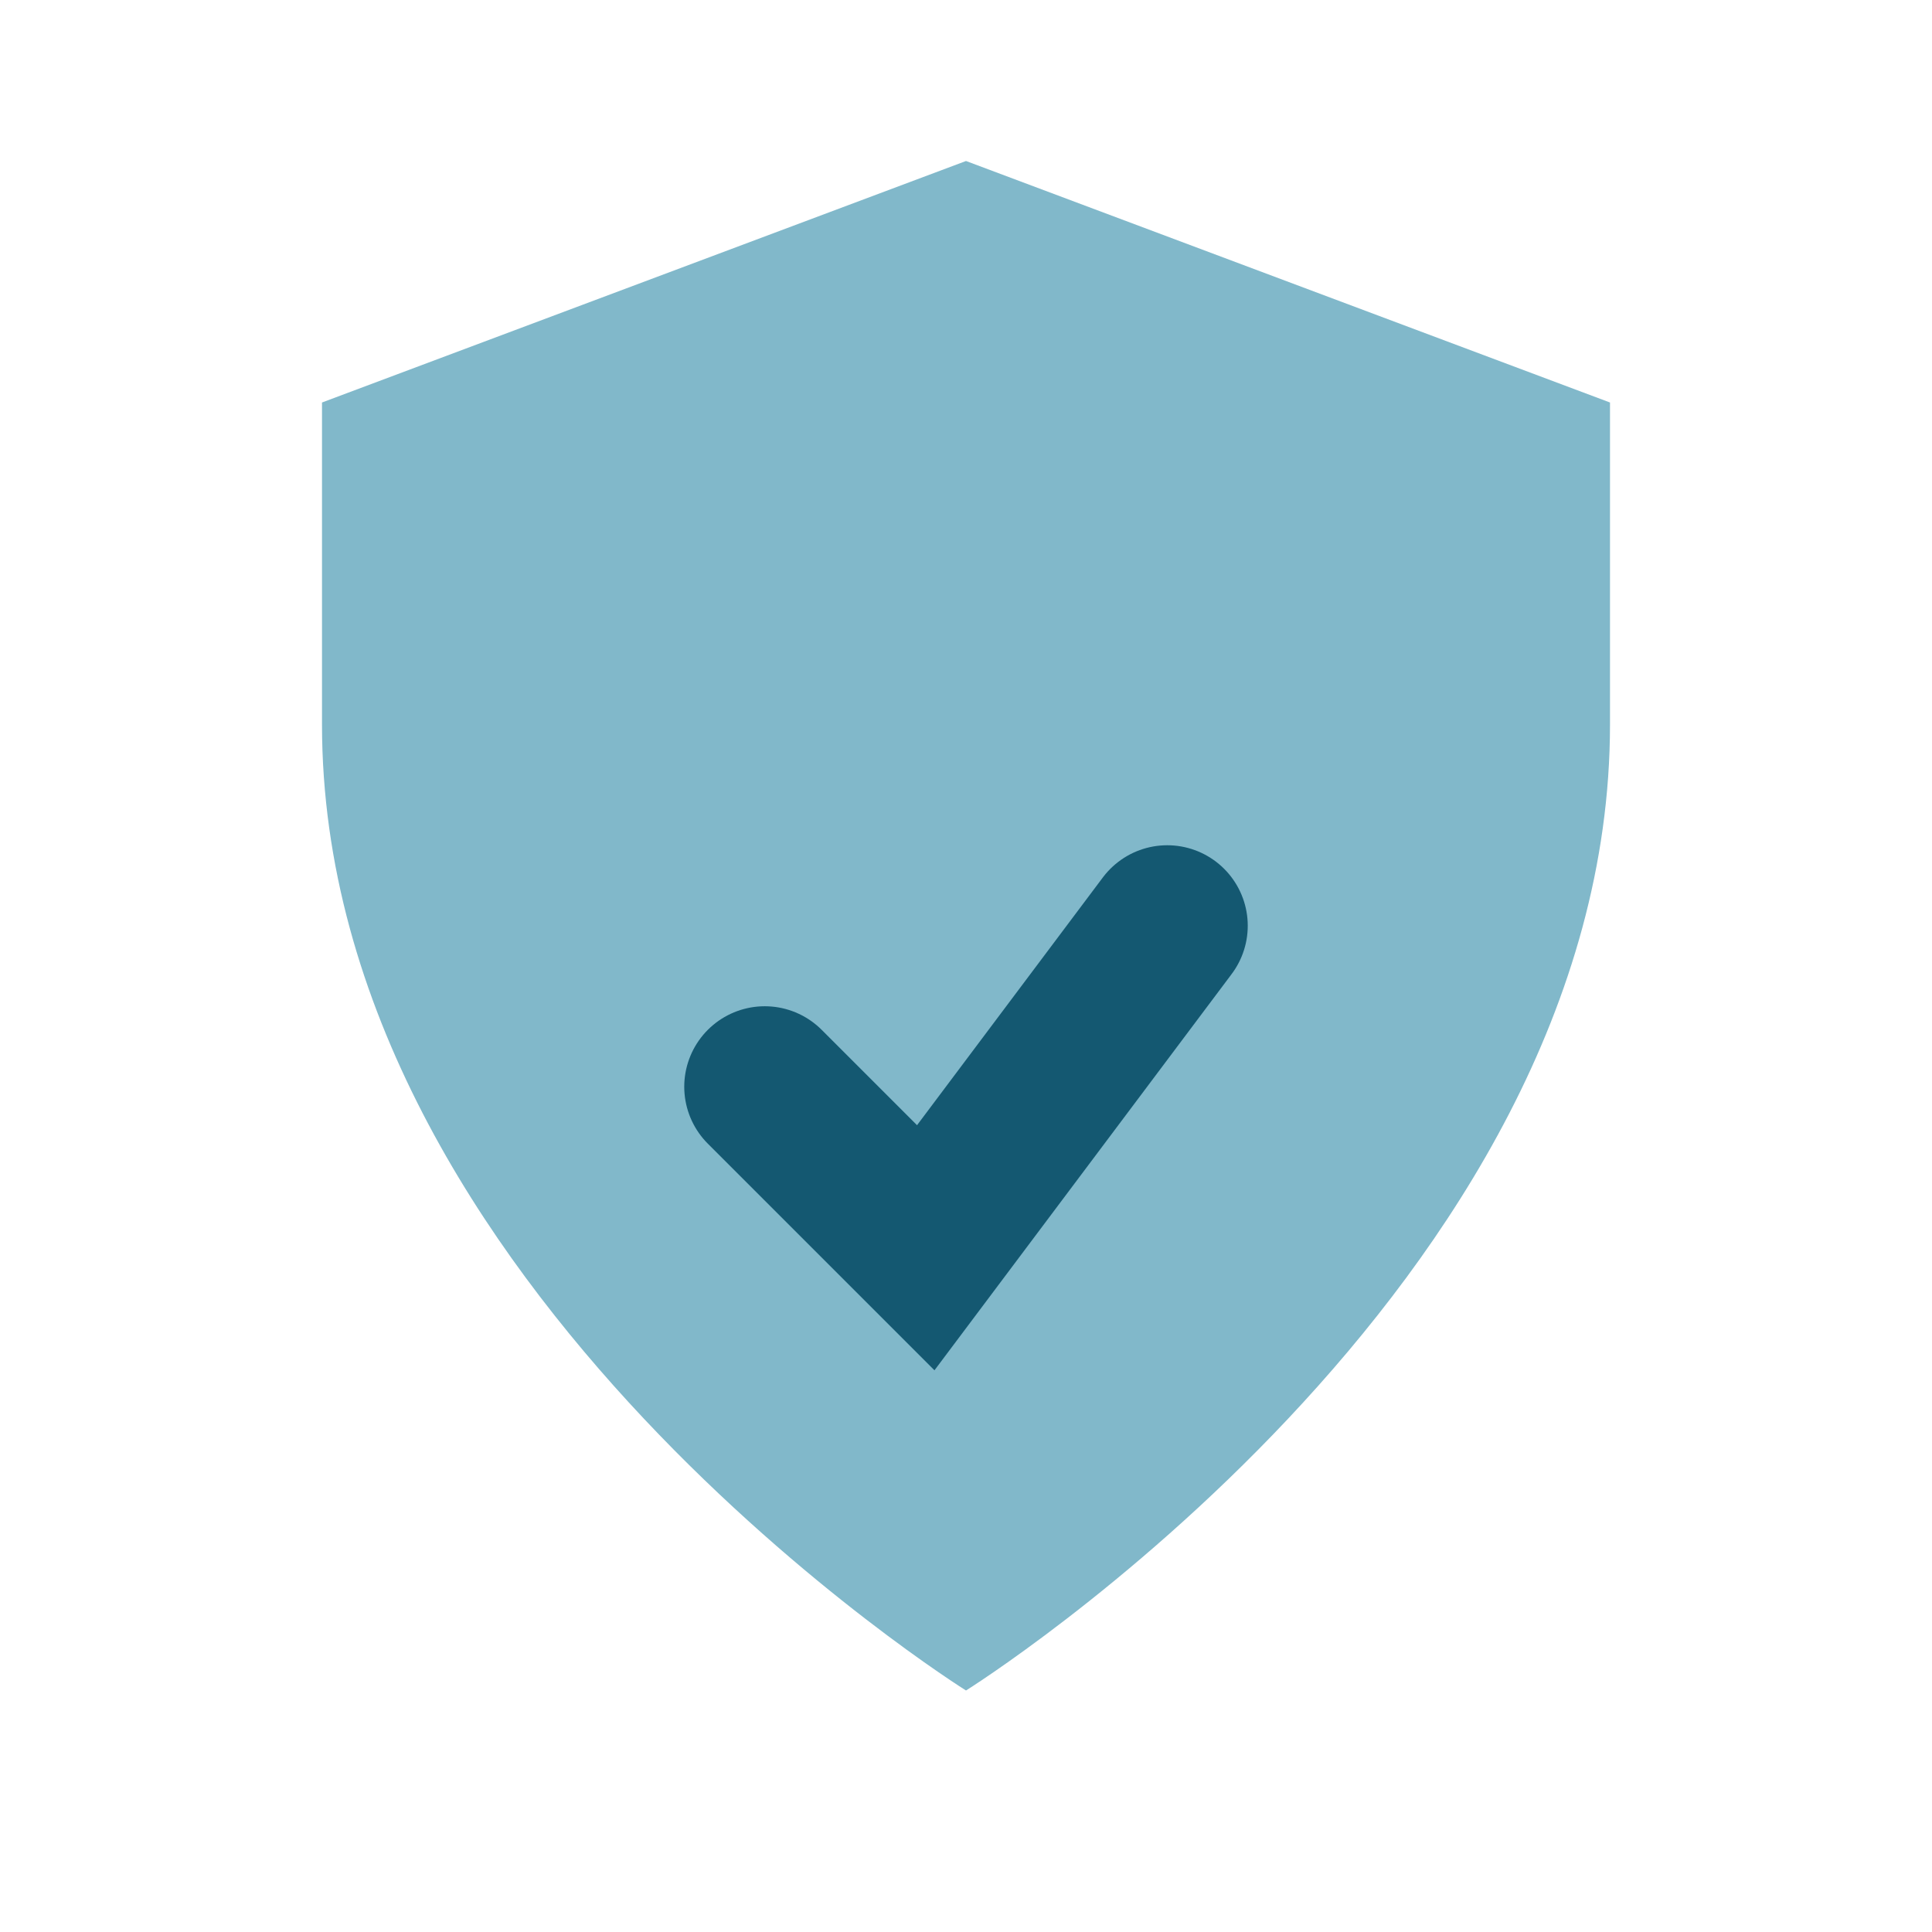 <?xml version="1.0" encoding="UTF-8"?>
<svg xmlns="http://www.w3.org/2000/svg" width="24" height="24" viewBox="0 0 24 24"><path d="M12 21s8-5 8-12V5L12 2 4 5v4c0 7 8 12 8 12z" fill="#81B8CA"/><path d="M9.5 13.5l2 2 3-4" stroke="#145871" stroke-width="2" fill="none" stroke-linecap="round"/></svg>